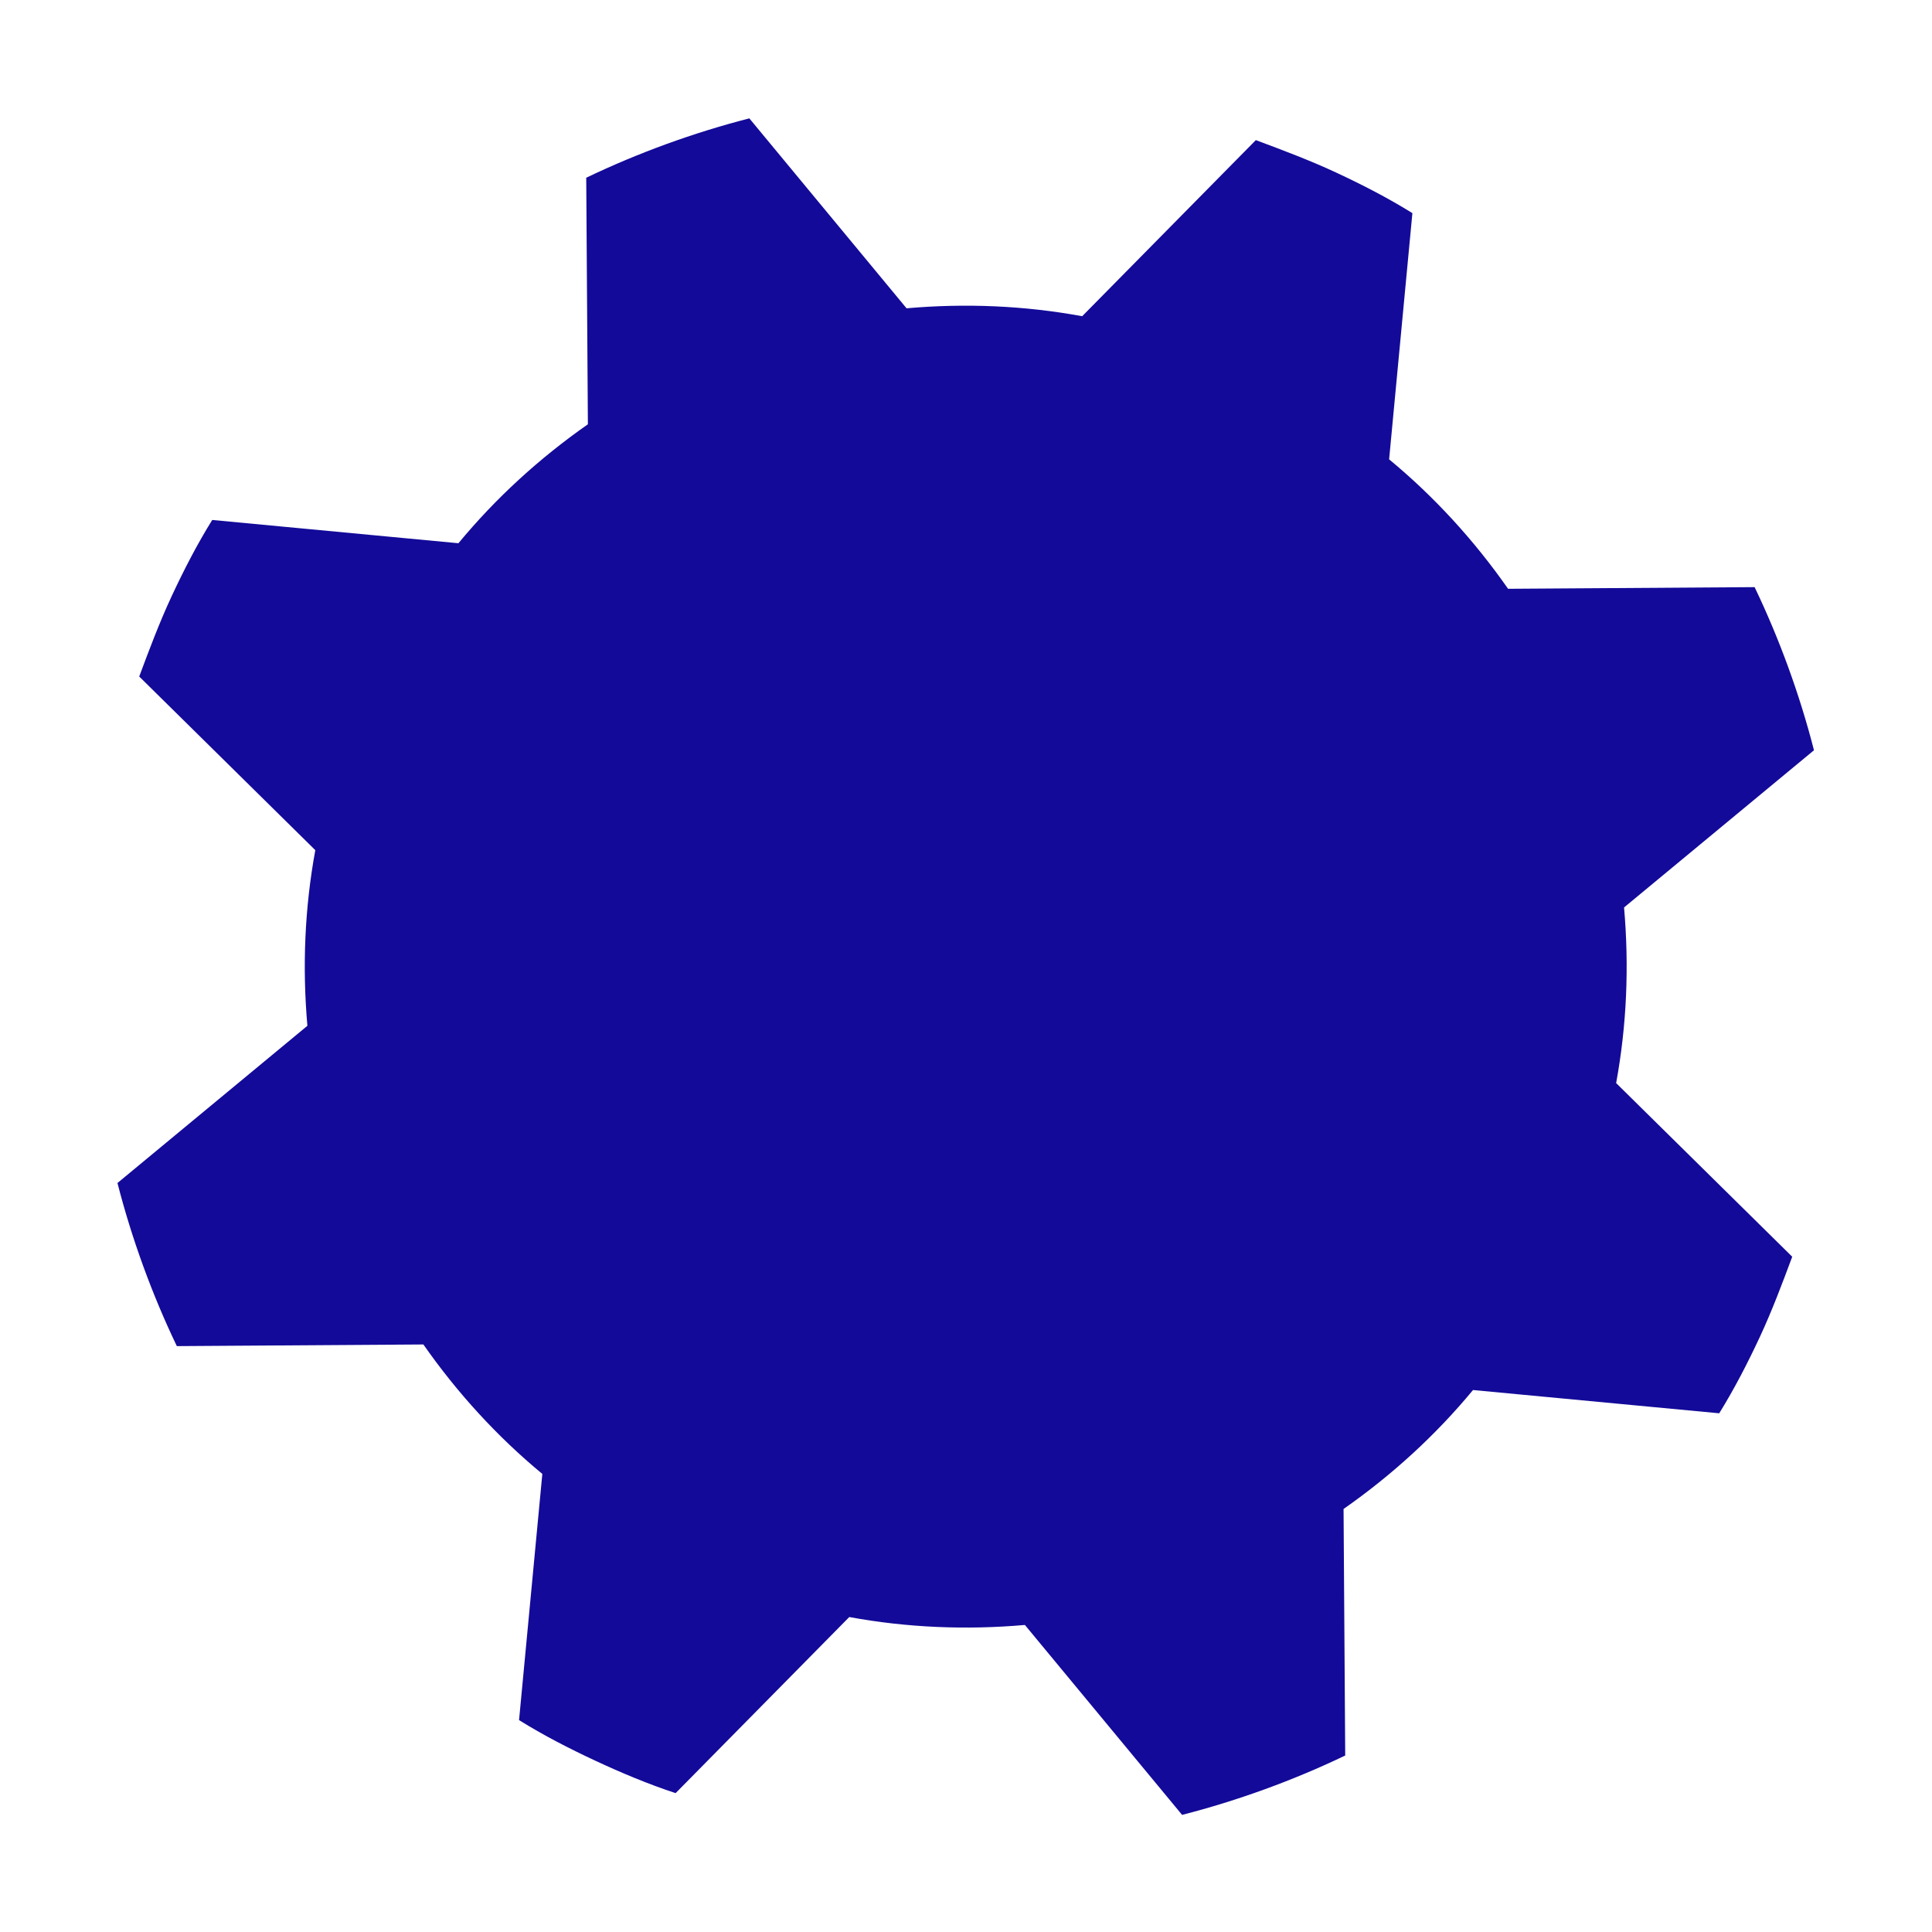 <?xml version="1.0" encoding="utf-8"?>
<!-- Generator: Adobe Illustrator 27.6.1, SVG Export Plug-In . SVG Version: 6.00 Build 0)  -->
<svg version="1.1" id="レイヤー_1" xmlns="http://www.w3.org/2000/svg" xmlns:xlink="http://www.w3.org/1999/xlink" x="0px"
	 y="0px" viewBox="0 0 170 170" style="enable-background:new 0 0 170 170;" xml:space="preserve">
<style type="text/css">
	.st0{fill:#130A99;}
</style>
<g id="TOPへ" transform="translate(-1215.875 -888.516)">
	<g id="グループ_162055" transform="translate(1211.216 1255.946) rotate(-155)">
		<path id="パス_87464" class="st0" d="M114.8,286.2c0.2,2.5,0.4,5.1,0.4,7.6c0,2.6-0.1,5.1-0.4,7.6l-20.5,7.3
			c-1.3,5-3.3,9.8-5.9,14.3l9.3,19.6c-3.2,3.9-6.9,7.6-10.8,10.8l-19.6-9.3c-4.5,2.6-9.3,4.6-14.3,5.9l-7.3,20.5
			c-2.5,0.2-5.1,0.4-7.6,0.4c-2.6,0-5.1-0.1-7.6-0.4l-7.3-20.5c-5-1.3-9.8-3.3-14.3-5.9l-19.6,9.3c-3.9-3.2-7.6-6.9-10.8-10.8
			l9.3-19.6c-2.6-4.5-4.6-9.3-5.9-14.3l-20.5-7.3c-0.2-2.5-0.4-5.1-0.4-7.6s0.1-5.1,0.4-7.6l20.5-7.3c1.3-5,3.3-9.8,5.9-14.3
			l-9.3-19.6c3.2-3.9,6.9-7.6,10.8-10.8l19.6,9.3c4.5-2.6,9.3-4.6,14.3-5.9l7.3-20.5c2.5-0.3,5.1-0.4,7.6-0.4c2.6,0,5.1,0.1,7.6,0.4
			l7.3,20.5c5,1.3,9.8,3.3,14.3,5.9l19.6-9.3c3.9,3.2,7.6,6.9,10.8,10.8l-9.3,19.6c2.6,4.5,4.6,9.3,5.9,14.3L114.8,286.2z"/>
	</g>
</g>
</svg>
